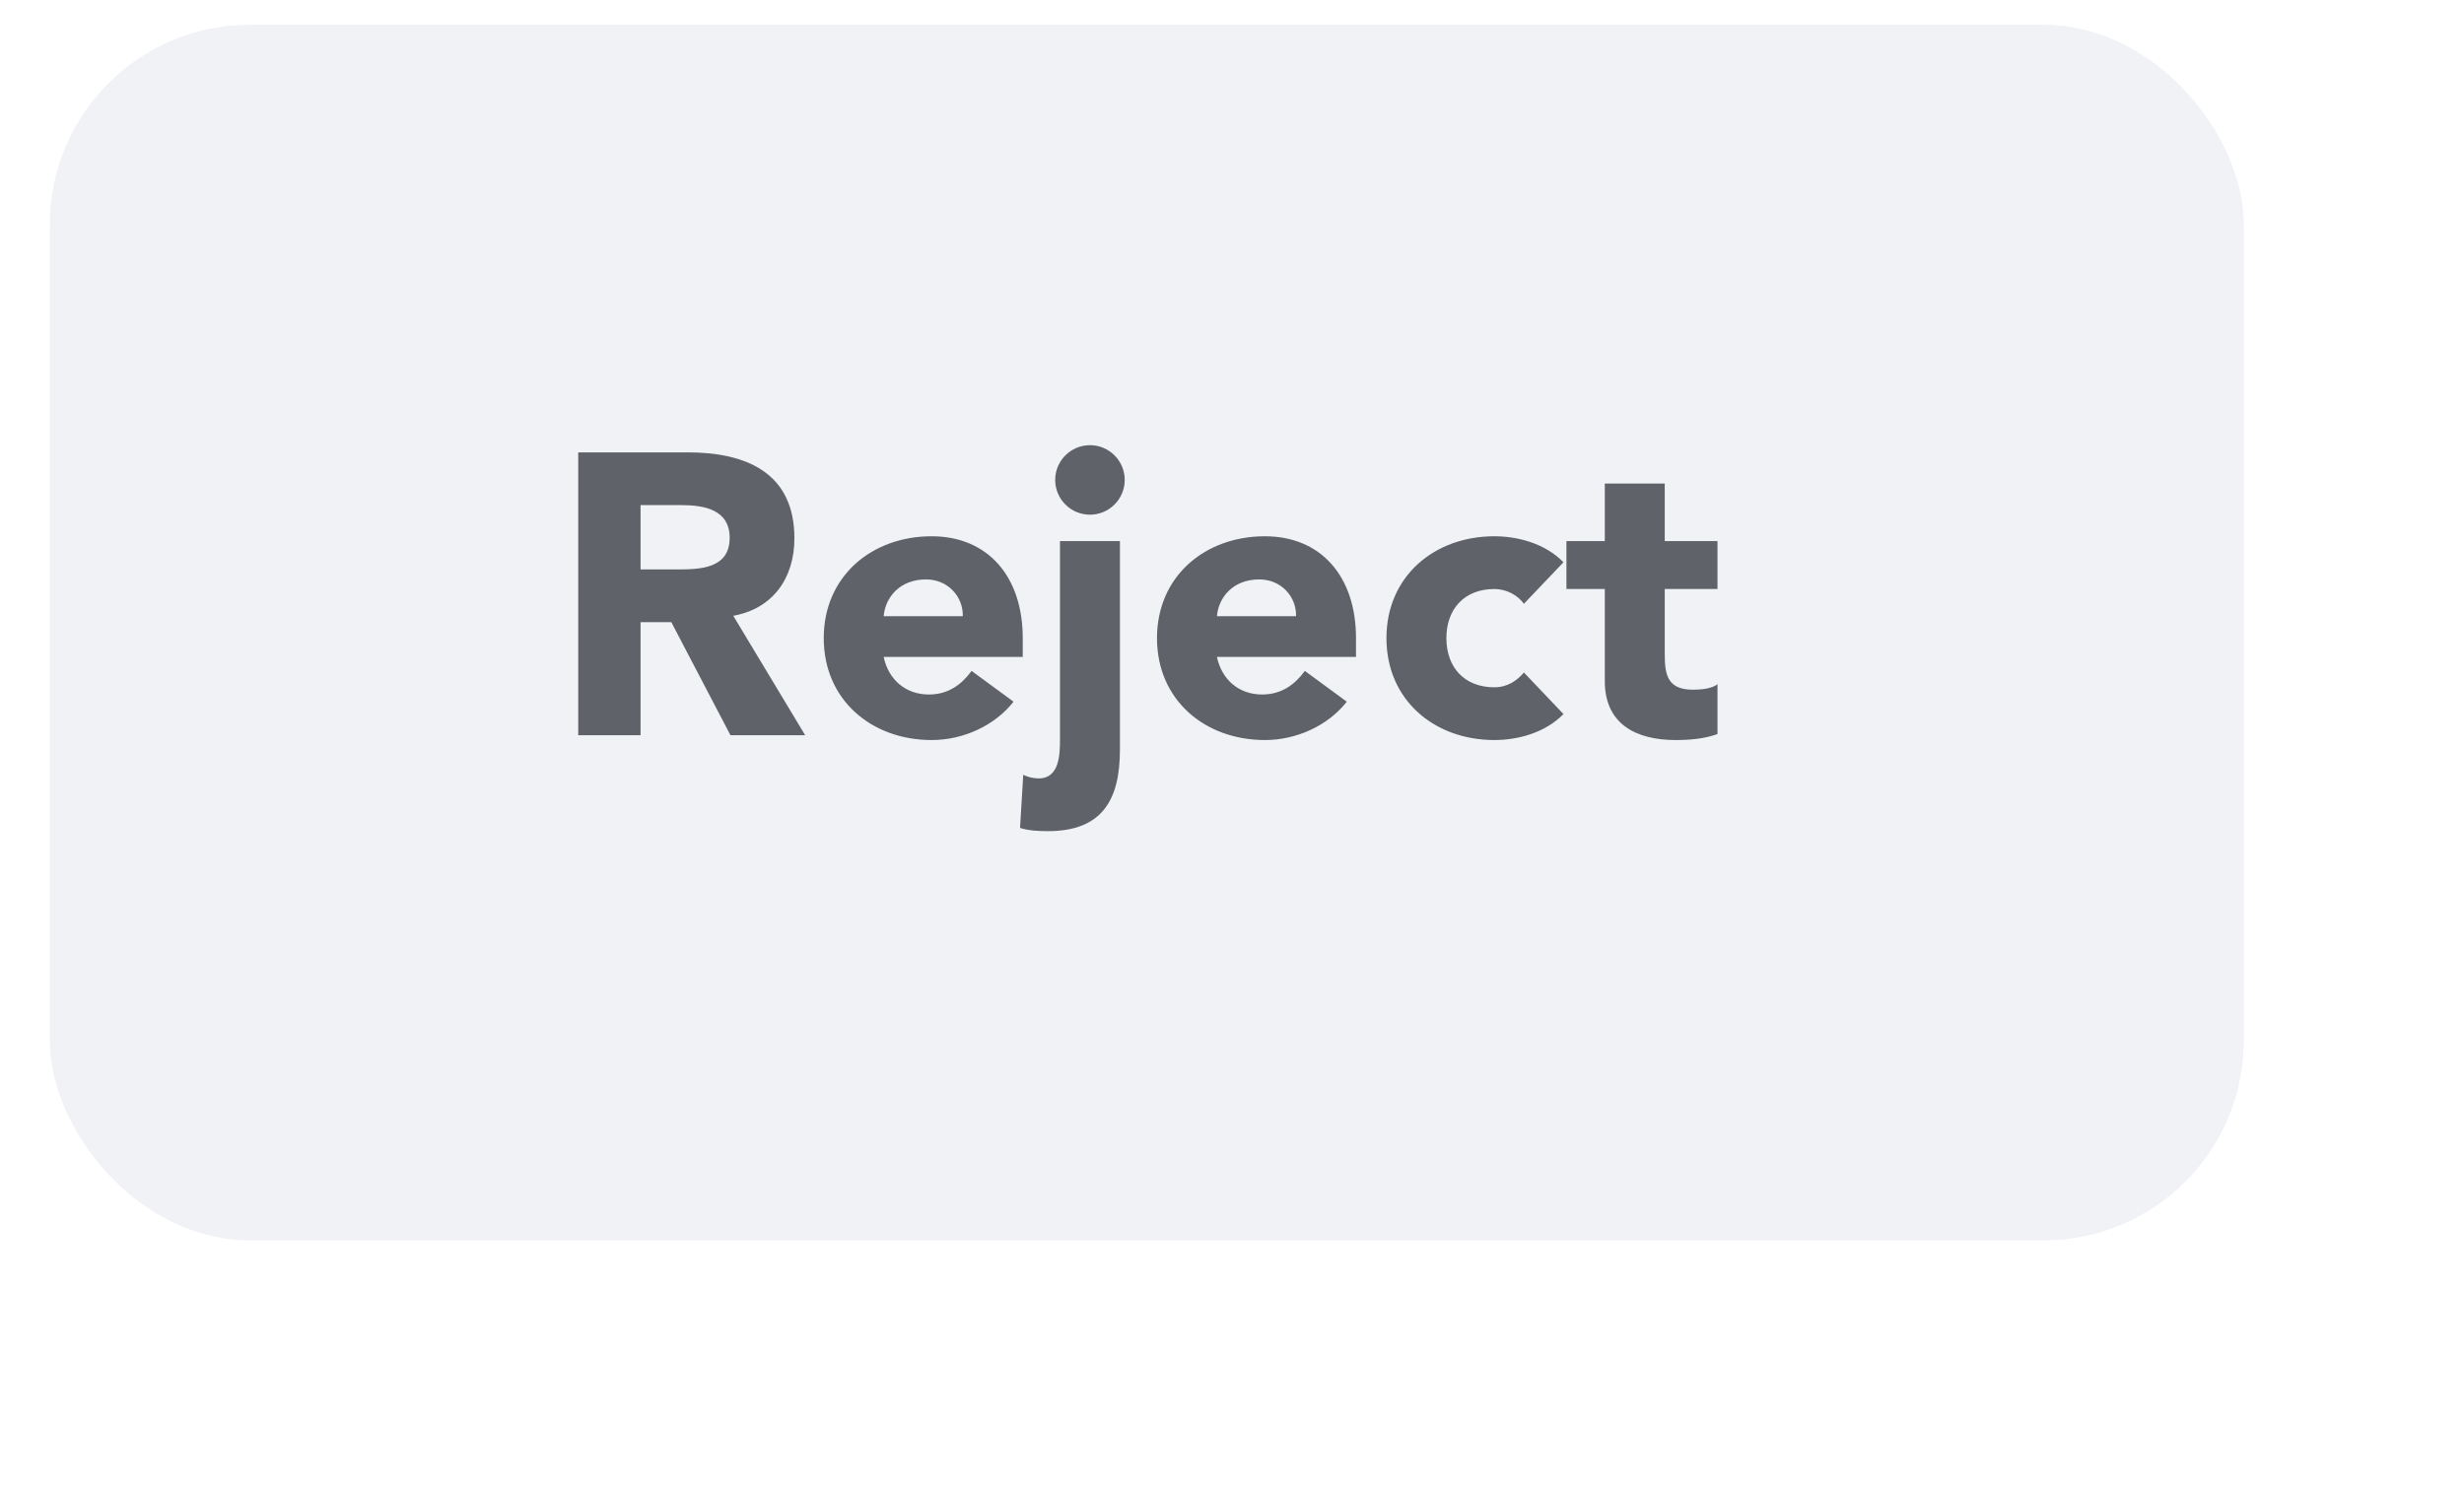 <svg width="132" height="80" viewBox="0 0 132 80" fill="none" xmlns="http://www.w3.org/2000/svg">
<style>
.paint1 {
	
	animation: glowing 1500ms infinite;
	
}

@keyframes glowing {
  0% {
    fill: #F0B4AD;
        filter: drop-shadow(0px 2px 5px #ffffffff);
  }
  50% {
    fill: #ffece9ff;;
        filter: drop-shadow(0px 2px 5px #ffdaa2ff);
  }
  100% {
    fill: #F0B4AD;
        filter: drop-shadow(0px 2px 5px #ffb5aaff);
  }
}

</style>
<g filter="url(#filter0_d_7607_6305)">
<rect class="paint1" x="2.676" y="1.338" width="117.517" height="65.11" rx="10.703" fill="#F0F2F6"/>
<rect x="3.345" y="2.007" width="116.179" height="63.772" rx="10.034" stroke="#F0F2F6" stroke-width="1.338"/>
<path d="M30.976 39.393V24.237H36.841C39.945 24.237 42.557 25.307 42.557 28.84C42.557 30.959 41.422 32.607 39.282 32.992L43.135 39.393H39.132L35.964 33.335H34.315V39.393H30.976ZM34.315 27.063V30.509H36.285C37.505 30.509 39.089 30.466 39.089 28.818C39.089 27.298 37.719 27.063 36.499 27.063H34.315ZM52.05 35.947L54.297 37.595C53.27 38.901 51.579 39.65 49.909 39.65C46.698 39.65 44.129 37.509 44.129 34.191C44.129 30.873 46.698 28.732 49.909 28.732C52.906 28.732 54.79 30.873 54.79 34.191V35.197H47.34C47.597 36.417 48.517 37.21 49.759 37.21C50.808 37.21 51.514 36.674 52.05 35.947ZM47.34 33.014H51.579C51.6 31.944 50.765 31.044 49.609 31.044C48.196 31.044 47.426 32.008 47.34 33.014ZM59.996 28.989V40.164C59.996 42.818 59.076 44.531 56.143 44.531C55.651 44.531 55.115 44.509 54.645 44.359L54.816 41.512C55.073 41.641 55.372 41.705 55.651 41.705C56.764 41.705 56.785 40.399 56.785 39.607V28.989H59.996ZM56.528 25.714C56.528 24.686 57.363 23.852 58.391 23.852C59.418 23.852 60.253 24.686 60.253 25.714C60.253 26.742 59.418 27.576 58.391 27.576C57.363 27.576 56.528 26.742 56.528 25.714ZM69.903 35.947L72.15 37.595C71.123 38.901 69.432 39.65 67.762 39.65C64.551 39.65 61.982 37.509 61.982 34.191C61.982 30.873 64.551 28.732 67.762 28.732C70.759 28.732 72.643 30.873 72.643 34.191V35.197H65.193C65.45 36.417 66.371 37.21 67.612 37.21C68.661 37.21 69.368 36.674 69.903 35.947ZM65.193 33.014H69.432C69.453 31.944 68.618 31.044 67.462 31.044C66.049 31.044 65.279 32.008 65.193 33.014ZM83.758 30.124L81.638 32.35C81.317 31.901 80.718 31.558 80.054 31.558C78.449 31.558 77.485 32.629 77.485 34.191C77.485 35.754 78.449 36.824 80.054 36.824C80.761 36.824 81.274 36.46 81.638 36.032L83.758 38.258C82.751 39.286 81.274 39.65 80.054 39.65C76.843 39.65 74.274 37.509 74.274 34.191C74.274 30.873 76.843 28.732 80.054 28.732C81.274 28.732 82.751 29.096 83.758 30.124ZM92.008 28.989V31.558H89.183V35.026C89.183 36.139 89.311 36.953 90.702 36.953C91.045 36.953 91.73 36.91 92.008 36.653V39.329C91.302 39.586 90.51 39.65 89.76 39.65C87.62 39.65 85.972 38.772 85.972 36.503V31.558H83.916V28.989H85.972V25.907H89.183V28.989H92.008Z" fill="#5F6269"/>
</g>
</svg>
